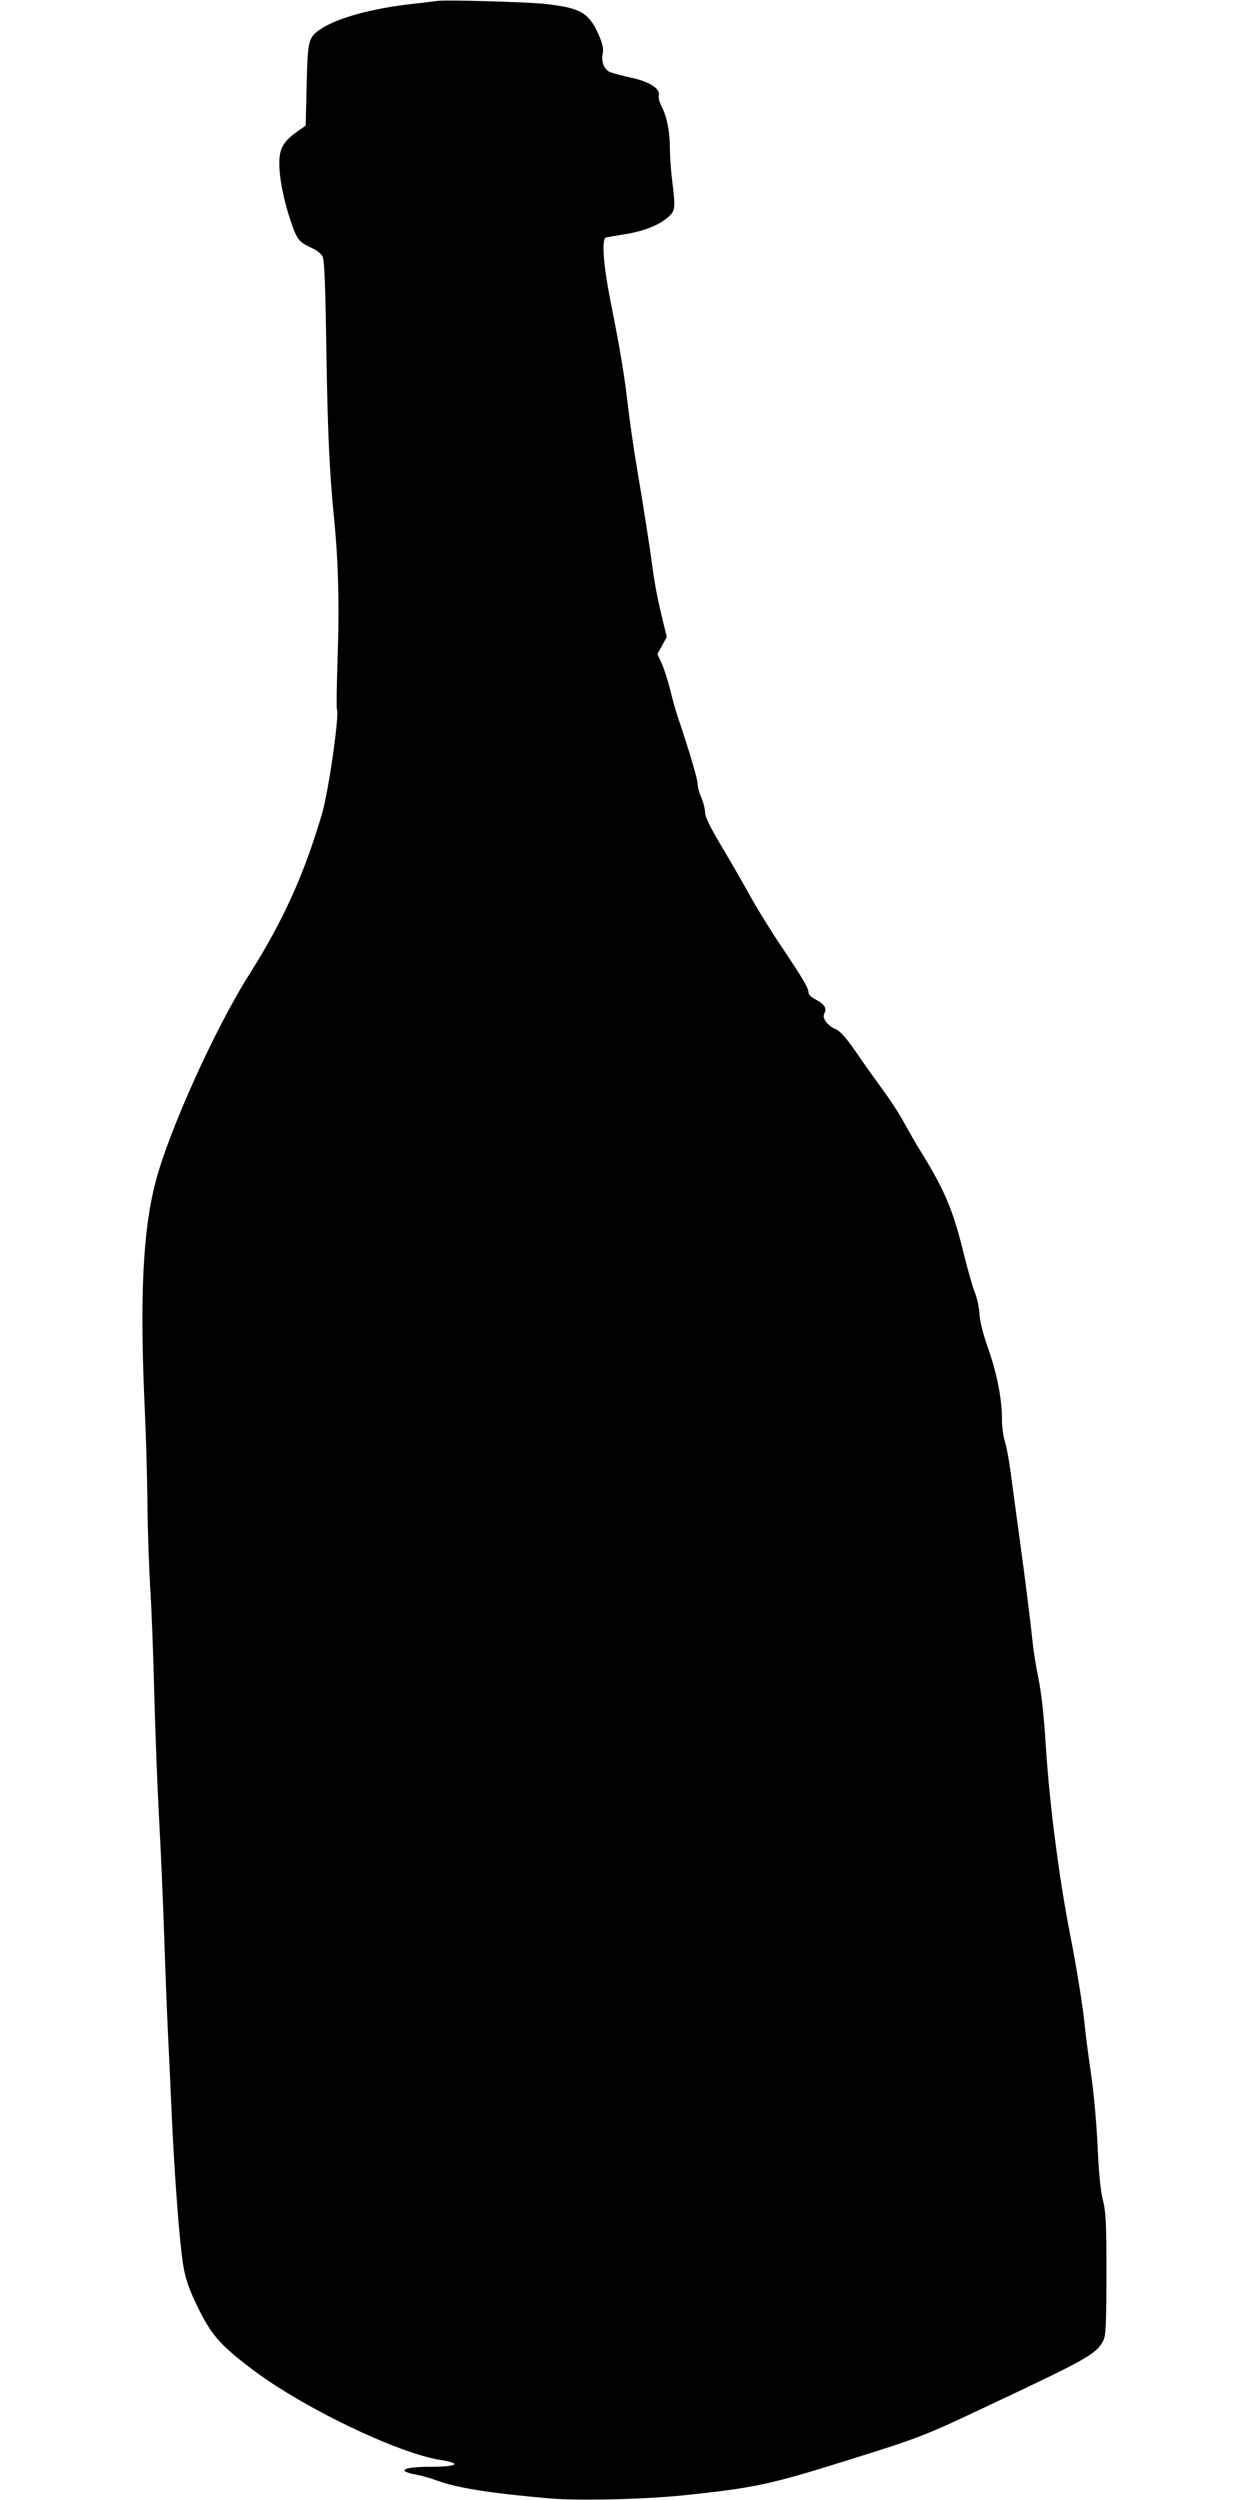 <?xml version="1.0" standalone="no"?>
<!DOCTYPE svg PUBLIC "-//W3C//DTD SVG 20010904//EN"
 "http://www.w3.org/TR/2001/REC-SVG-20010904/DTD/svg10.dtd">
<svg version="1.0" xmlns="http://www.w3.org/2000/svg"
 width="640pt" height="1280pt" viewBox="0 0 640 1280"
 preserveAspectRatio="xMidYMid meet">
<g transform="translate(0,1280) scale(0.1,-0.1)"
fill="#000000" stroke="none">
<path d="M2235 12795 c-11 -2 -67 -9 -125 -15 -203 -23 -379 -71 -462 -125
-70 -46 -72 -55 -78 -289 l-5 -209 -45 -32 c-68 -48 -90 -86 -90 -159 0 -80
22 -189 59 -300 32 -94 42 -106 108 -136 23 -10 47 -29 54 -42 10 -17 15 -143
20 -483 7 -435 16 -622 40 -865 21 -212 27 -431 18 -693 -5 -148 -7 -273 -4
-278 14 -22 -42 -418 -76 -534 -91 -311 -199 -550 -375 -828 -177 -280 -413
-806 -479 -1064 -65 -257 -80 -588 -53 -1178 6 -132 12 -345 13 -473 1 -128 8
-317 14 -420 7 -103 16 -349 21 -547 5 -198 16 -479 24 -625 8 -146 20 -413
26 -595 6 -181 15 -413 20 -515 5 -102 14 -297 20 -435 12 -254 32 -542 50
-694 13 -116 32 -174 96 -301 62 -120 107 -171 264 -290 255 -194 744 -430
965 -465 114 -18 88 -35 -55 -35 -139 0 -173 -22 -65 -41 22 -4 72 -18 110
-32 101 -36 265 -62 560 -88 146 -14 502 -6 705 16 352 37 436 55 825 177 372
116 400 127 725 281 504 237 552 264 588 331 14 27 16 69 17 341 0 265 -3 320
-18 380 -12 46 -21 137 -27 270 -5 115 -19 273 -33 370 -14 94 -28 204 -32
245 -7 83 -43 308 -75 470 -56 283 -106 667 -125 965 -10 160 -23 279 -39 355
-13 63 -26 149 -30 190 -9 91 -38 321 -66 525 -11 83 -30 218 -41 302 -10 83
-26 170 -34 193 -8 24 -15 75 -15 114 0 105 -26 236 -72 366 -25 70 -41 136
-43 170 -1 30 -11 80 -23 110 -12 30 -37 118 -56 195 -60 243 -99 333 -243
564 -12 20 -40 70 -63 111 -22 41 -71 118 -110 170 -38 52 -101 140 -139 196
-48 70 -80 105 -101 114 -43 18 -72 57 -60 80 15 27 2 48 -41 71 -22 11 -39
26 -39 35 0 24 -26 69 -140 239 -59 88 -135 212 -169 275 -35 63 -99 174 -142
246 -54 91 -79 142 -79 164 0 17 -9 53 -20 78 -11 26 -19 56 -18 67 2 18 -45
178 -102 345 -10 30 -28 93 -39 140 -12 47 -31 107 -43 133 l-22 48 24 44 24
44 -18 73 c-29 118 -42 187 -56 288 -13 98 -40 273 -84 535 -14 83 -32 212
-41 288 -18 155 -39 283 -90 539 -36 184 -46 316 -22 322 6 2 48 9 92 16 97
15 175 45 222 85 41 35 42 44 25 187 -7 54 -12 129 -12 167 0 84 -15 162 -42
215 -11 21 -18 47 -15 56 9 35 -44 70 -136 91 -46 10 -96 23 -111 29 -32 12
-49 51 -40 97 5 25 -1 49 -21 96 -51 113 -93 137 -276 157 -86 10 -518 22
-554 15z"/>
</g>
</svg>